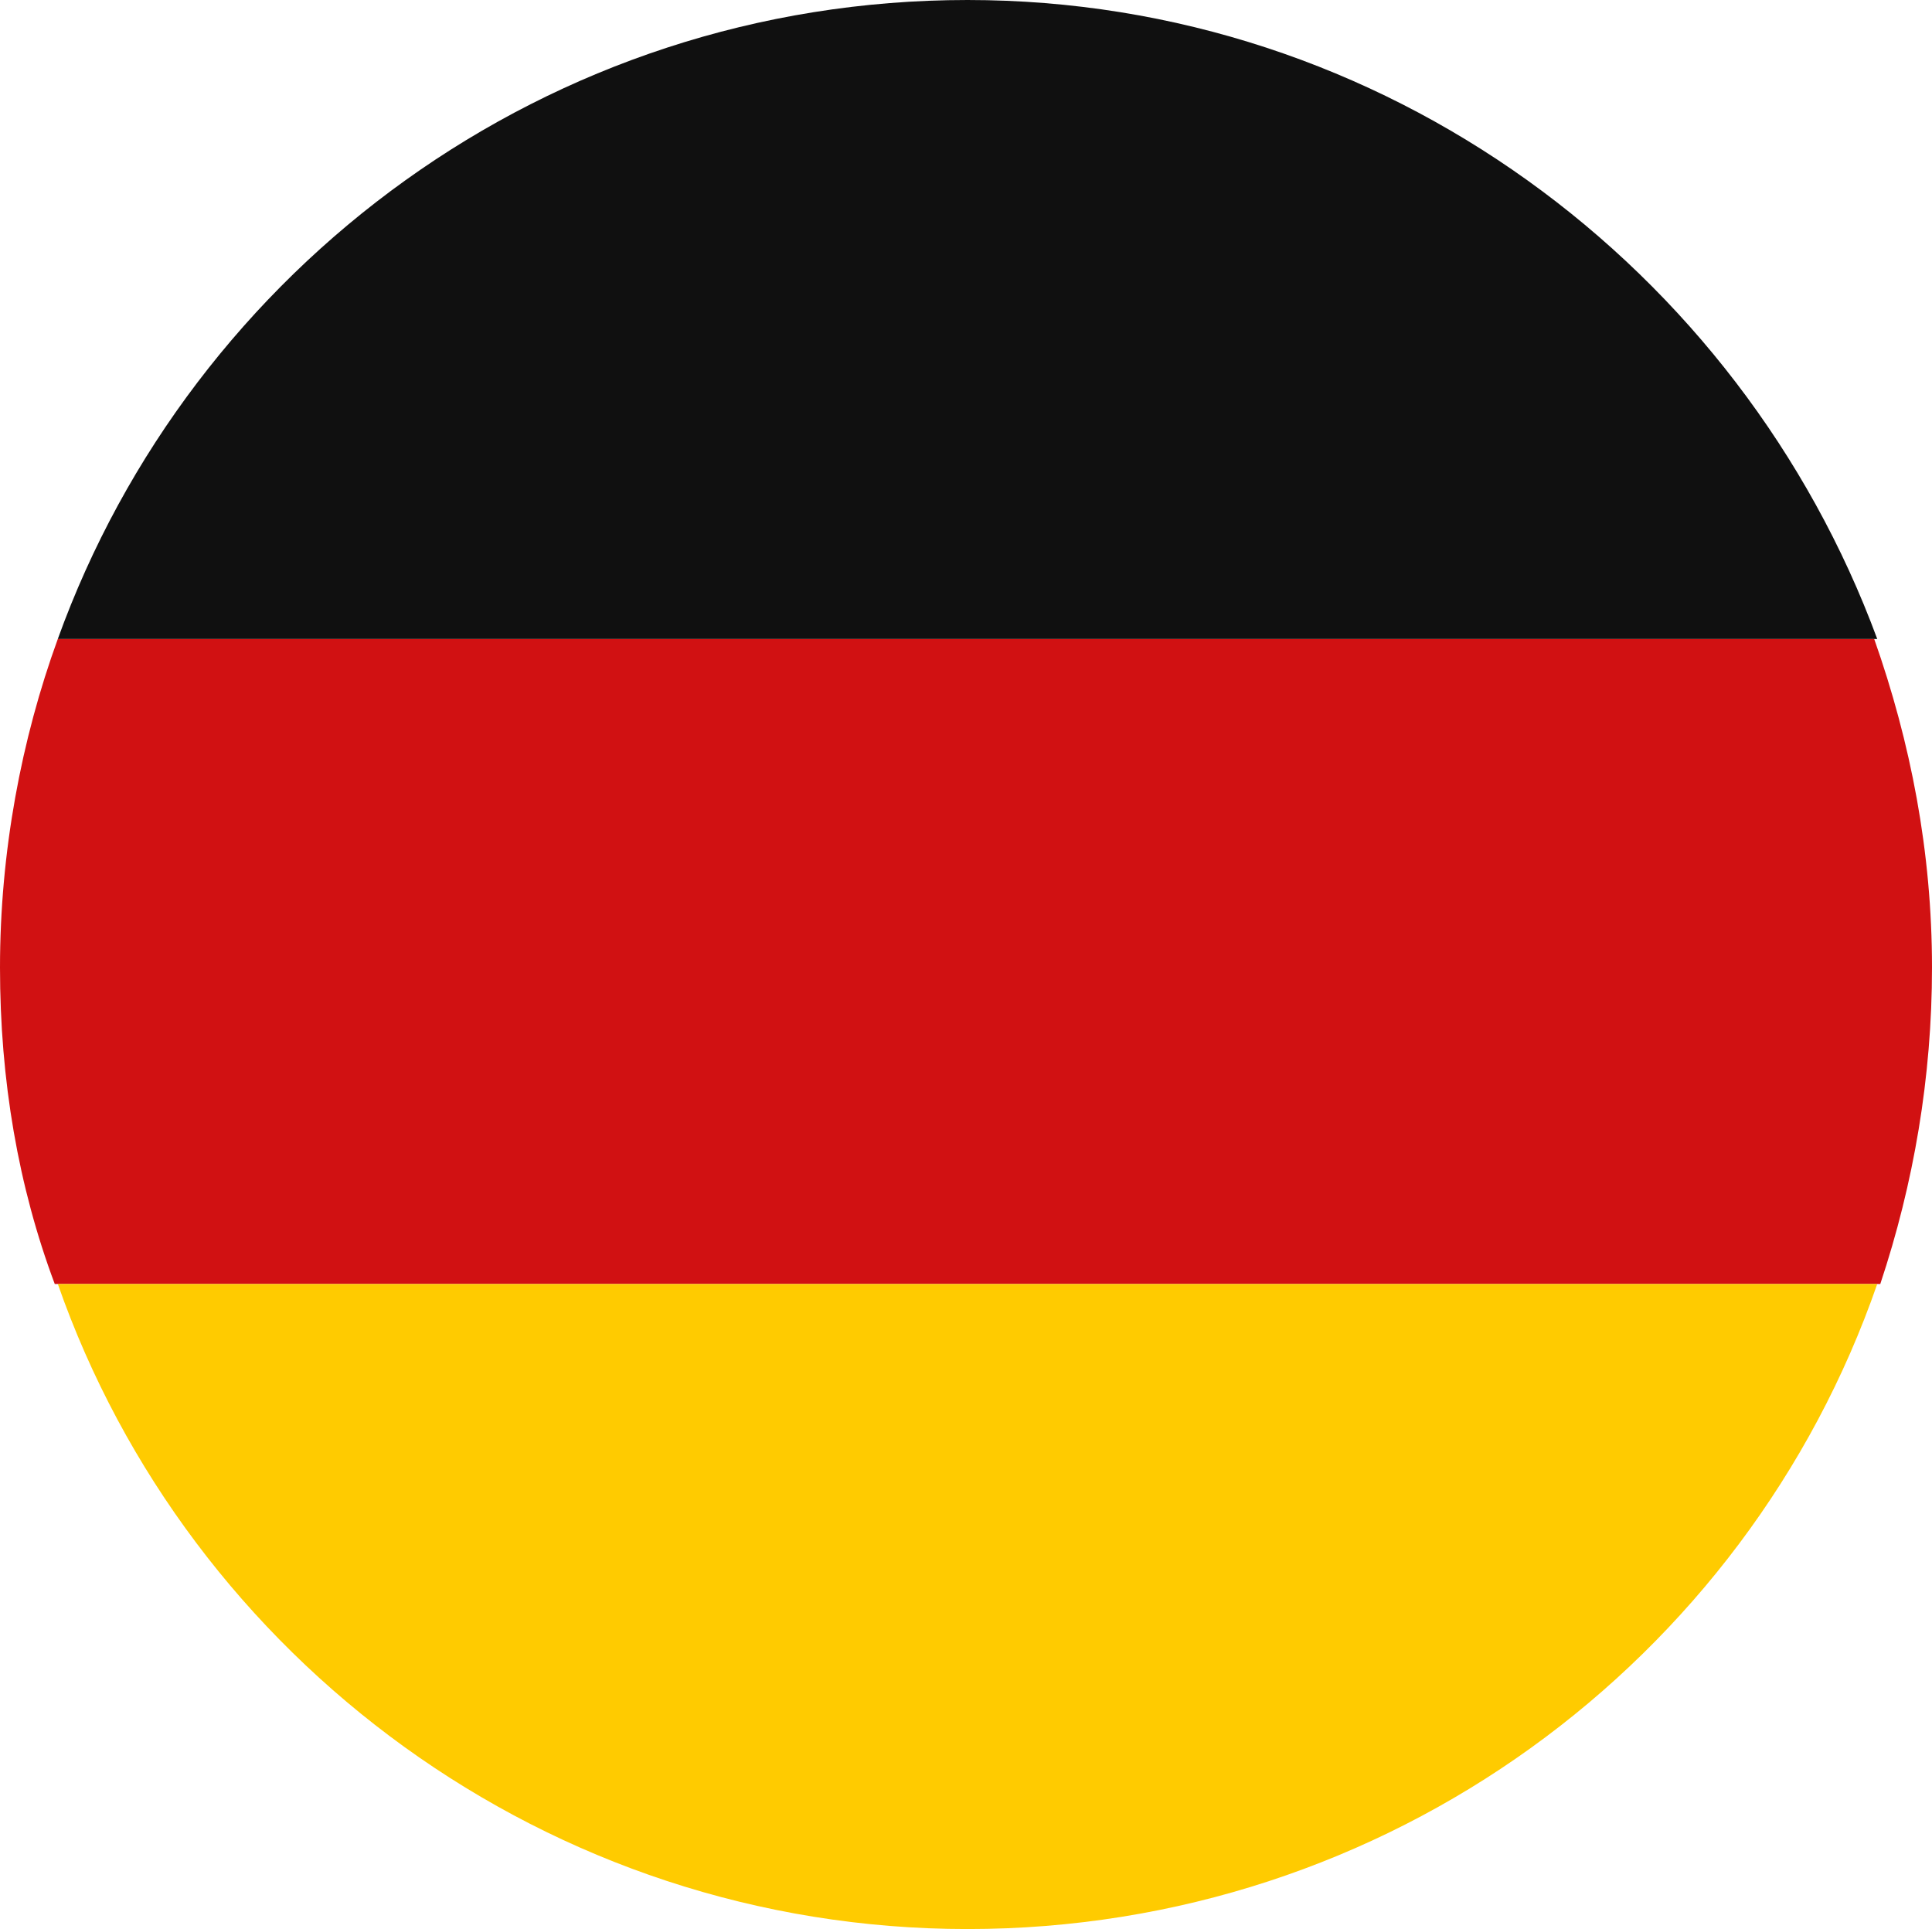 <svg version="1.1" id="flag-germany" xmlns="http://www.w3.org/2000/svg" xmlns:xlink="http://www.w3.org/1999/xlink" x="0px"
	 y="0px" viewBox="0 0 63.5 63.4" style="enable-background:new 0 0 63.5 63.4;" xml:space="preserve">
<style type="text/css">
	.st-de0{fill:#D11112;}
	.st-de1{fill:#101010;}
	.st-de2{fill:#FFCB00;}
</style>
<path class="st-de0" d="M63.5,31.8c0-3.8-0.7-7.4-1.9-10.8H1.9C0.7,24.3,0,28,0,31.8c0,3.7,0.6,7.2,1.8,10.4h60
	C62.9,38.9,63.5,35.4,63.5,31.8z"/>
<path class="st-de1" d="M31.8,0C18,0,6.3,8.8,1.9,21h59.8C57.2,8.8,45.5,0,31.8,0z"/>
<g>
	<path class="st-de2" d="M31.8,63.4c13.8,0,25.6-8.8,29.9-21.2H1.9C6.2,54.5,18,63.4,31.8,63.4z"/>
</g>
</svg>
